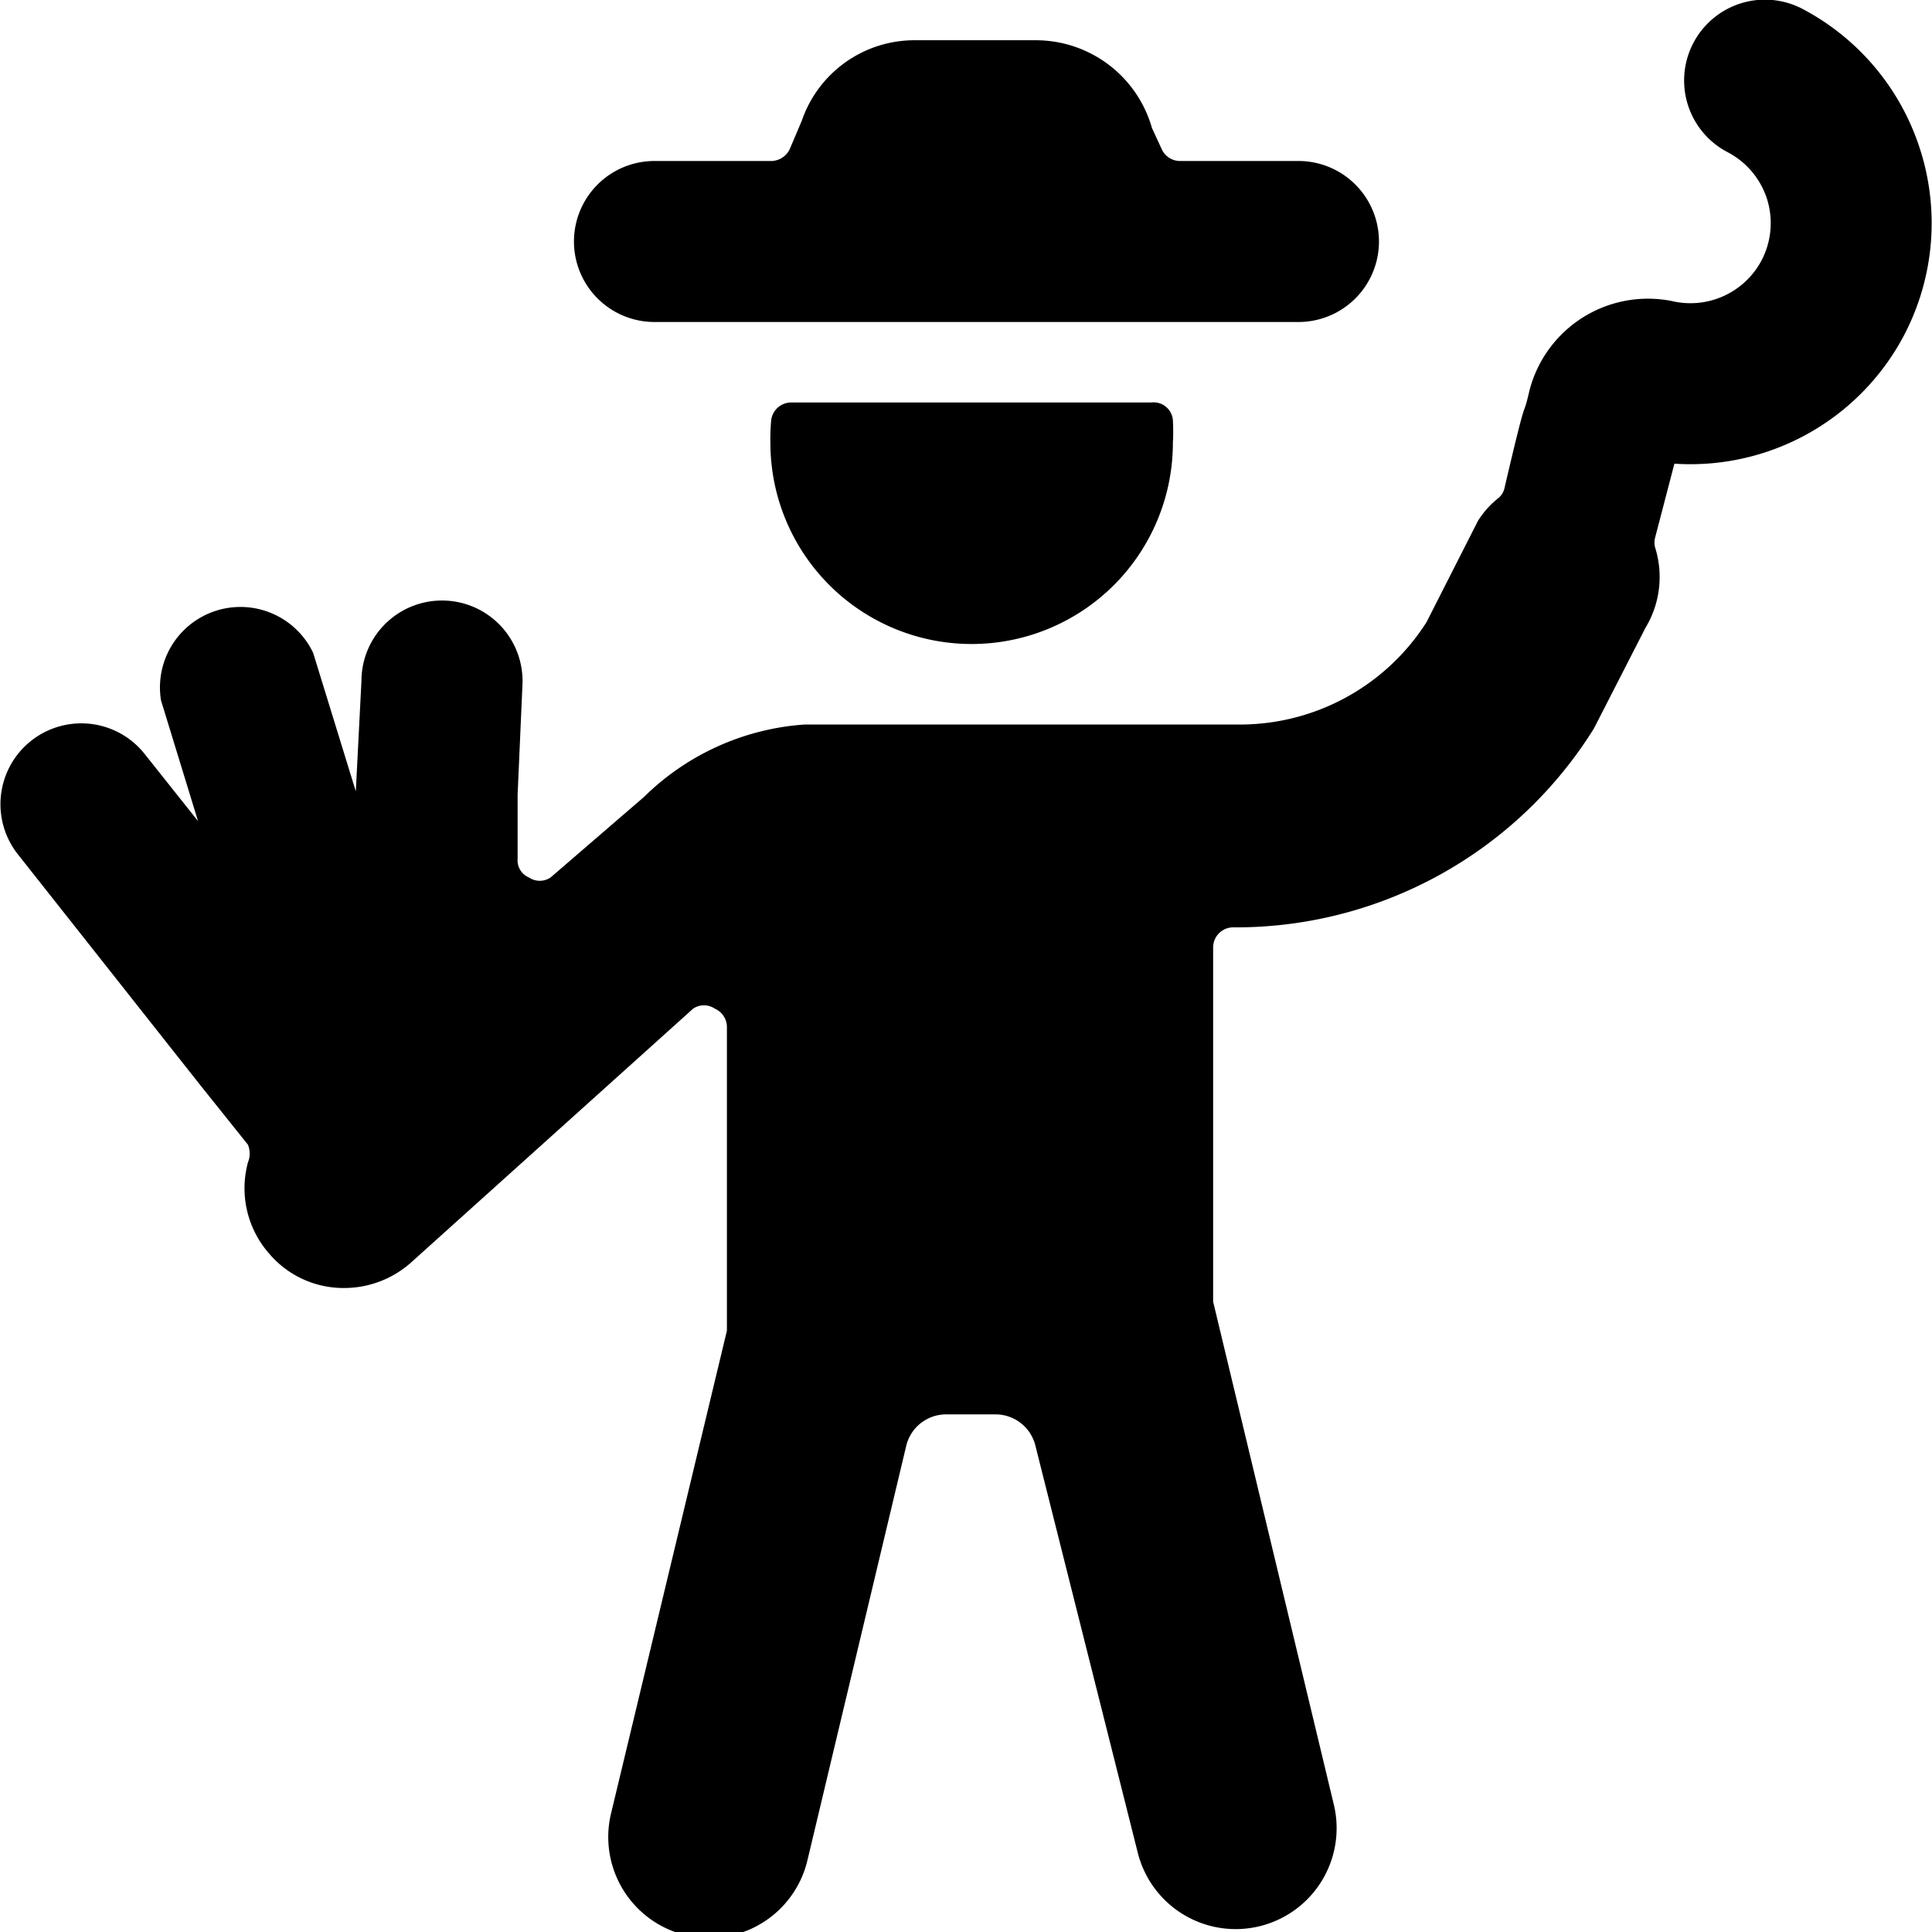 <svg xmlns="http://www.w3.org/2000/svg" viewBox="0 0 24 24"><g><path d="M9.57 5.5a2.5 2.5 0 0 0 5 0 2.46 2.46 0 0 0 0 -0.28 0.24 0.24 0 0 0 -0.27 -0.22H9.83a0.25 0.25 0 0 0 -0.25 0.22 2.53 2.53 0 0 0 -0.01 0.28Z" fill="#000000" stroke-width="1"></path><path d="M16.13 4a1 1 0 0 0 0 -2h-1.47a0.25 0.25 0 0 1 -0.23 -0.15l-0.12 -0.26A1.5 1.5 0 0 0 12.87 0.5h-1.49a1.48 1.48 0 0 0 -1.42 1l-0.14 0.33a0.26 0.26 0 0 1 -0.23 0.17H8.13a1 1 0 1 0 0 2h8Z" fill="#000000" stroke-width="1"></path><path d="m2.48 13.47 0.6 0.75a0.29 0.29 0 0 1 0 0.22 1.23 1.23 0 0 0 0.27 1.14 1.21 1.21 0 0 0 0.93 0.42 1.25 1.25 0 0 0 0.83 -0.32l3.5 -3.15a0.24 0.24 0 0 1 0.27 0 0.25 0.25 0 0 1 0.15 0.23v3.77l-1.44 6a1.25 1.25 0 0 0 2.44 0.58l1.23 -5.16a0.51 0.51 0 0 1 0.49 -0.38h0.62a0.51 0.51 0 0 1 0.49 0.38L14.13 23a1.25 1.25 0 0 0 2.44 -0.58l-1.5 -6.25v-4.4a0.25 0.25 0 0 1 0.24 -0.25 5.24 5.24 0 0 0 4.49 -2.47l0.64 -1.25a1.22 1.22 0 0 0 0.12 -1 0.24 0.24 0 0 1 0 -0.12l0.24 -0.92a3 3 0 0 0 2.85 -1.59 3 3 0 0 0 0.21 -2.29A3 3 0 0 0 22.39 0.11a1 1 0 0 0 -0.93 1.78 1 1 0 0 1 0.49 0.58 1 1 0 0 1 -0.07 0.77 1 1 0 0 1 -1.11 0.5A1.52 1.52 0 0 0 19 4.85c-0.1 0.43 0 -0.12 -0.31 1.21a0.22 0.22 0 0 1 -0.08 0.13 1.12 1.12 0 0 0 -0.25 0.28l-0.64 1.26A2.75 2.75 0 0 1 15.35 9H10a3.15 3.15 0 0 0 -2 0.9l-1.16 1a0.24 0.24 0 0 1 -0.27 0 0.23 0.23 0 0 1 -0.14 -0.23l0 -0.8 0.06 -1.36a1 1 0 0 0 -1 -1.05 1 1 0 0 0 -1 1l-0.07 1.37 -0.53 -1.72A1 1 0 0 0 2 8.7l0.46 1.5 -0.66 -0.83a1 1 0 1 0 -1.58 1.24Z" fill="#000000" stroke-width="1"></path></g></svg>